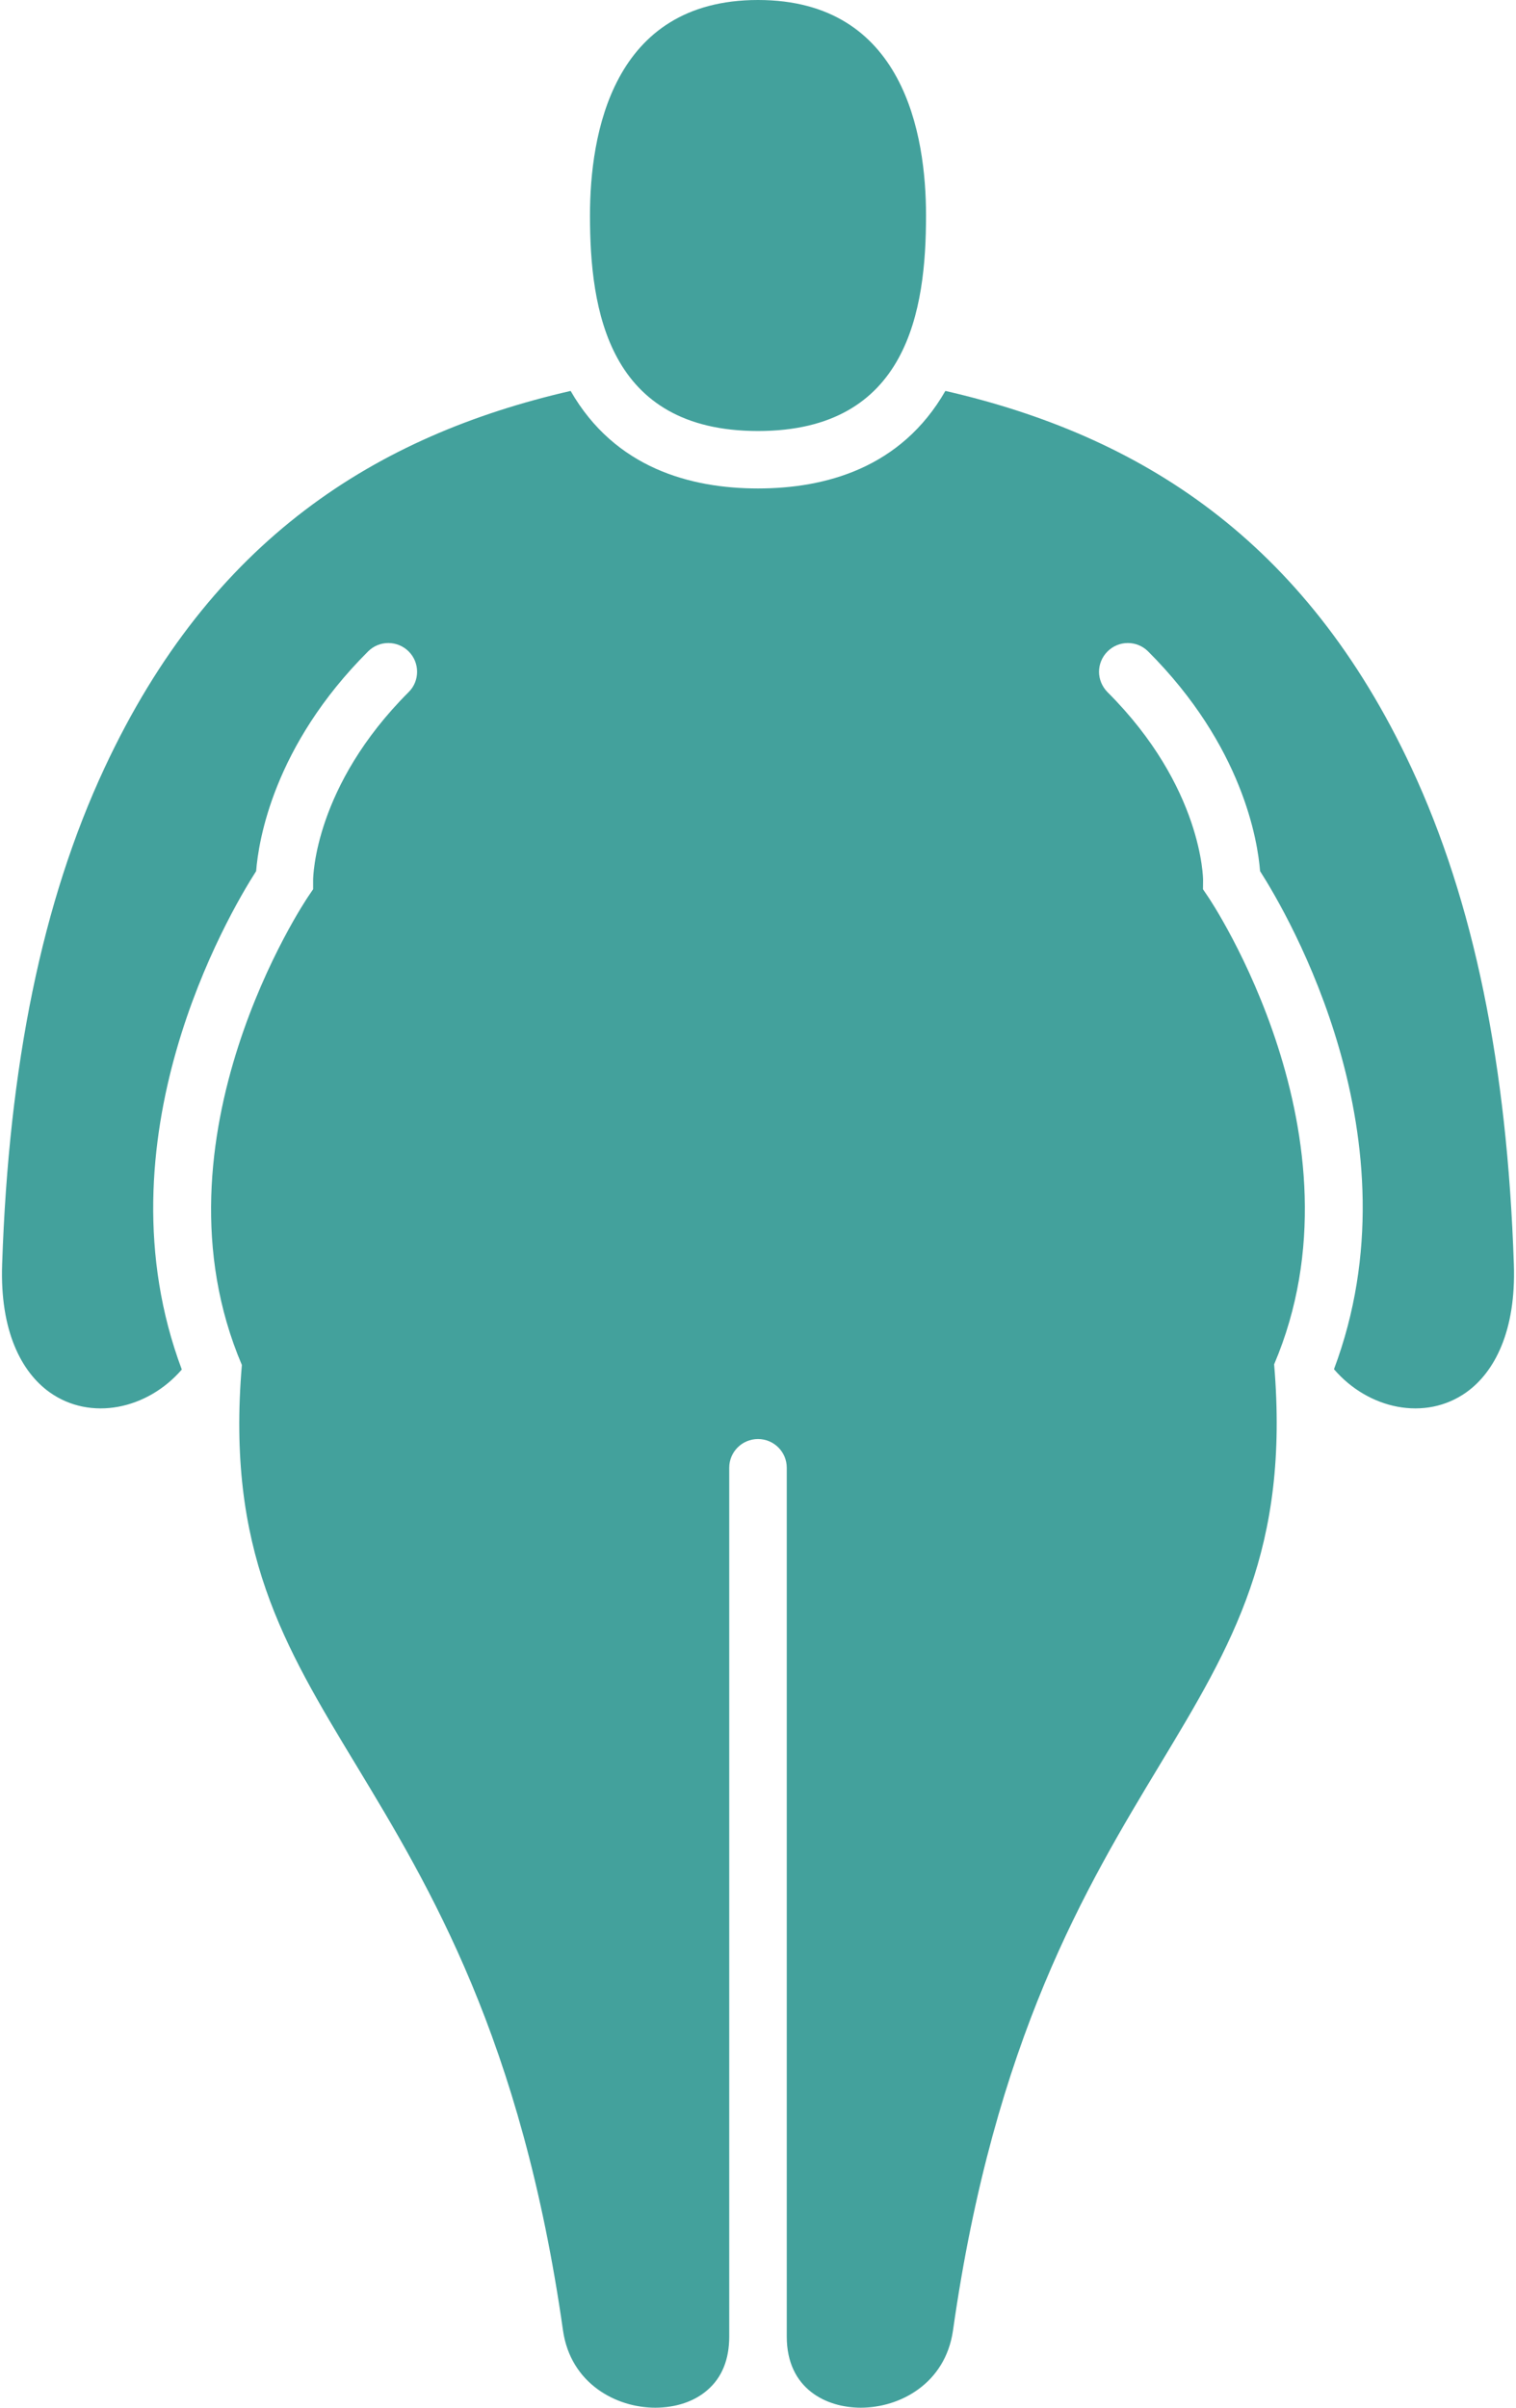<?xml version="1.0" encoding="UTF-8"?>
<!DOCTYPE svg PUBLIC "-//W3C//DTD SVG 1.1//EN" "http://www.w3.org/Graphics/SVG/1.1/DTD/svg11.dtd">
<!-- Creator: CorelDRAW 2020 (64-Bit) -->
<svg xmlns="http://www.w3.org/2000/svg" xml:space="preserve" width="143px" height="227px" version="1.1" style="shape-rendering:geometricPrecision; text-rendering:geometricPrecision; image-rendering:optimizeQuality; fill-rule:evenodd; clip-rule:evenodd"
viewBox="0 0 143 227.58"
 xmlns:xlink="http://www.w3.org/1999/xlink"
 xmlns:xodm="http://www.corel.com/coreldraw/odm/2003">
 <defs>
  <style type="text/css">
   <![CDATA[
    .fil0 {fill:#43A19C;fill-rule:nonzero}
   ]]>
  </style>
 </defs>
 <g id="Capa_x0020_1">
  <path class="fil0" d="M133.29 72.57c-10.09,-21.62 -25.69,-31.4 -44.07,-35.62 -4.19,7.3 -11.36,9.22 -17.72,9.22 -6.36,0 -13.53,-1.92 -17.72,-9.22 -18.38,4.22 -33.98,14 -44.07,35.62 -5.9,12.63 -9.06,28.09 -9.69,46.93 -0.22,6.31 1.83,10.2 4.49,12.1 3.88,2.76 9.25,1.61 12.5,-2.15 -8.13,-21.69 4.41,-43.03 7.03,-47.11 0.22,-2.83 1.62,-11.82 10.59,-20.77 1.06,-1.06 2.78,-1.05 3.84,0.01 0.53,0.53 0.79,1.22 0.79,1.92 0,0.69 -0.26,1.39 -0.8,1.92 -8.89,8.88 -9.03,17.43 -9.03,17.77l0 0.86 -0.48 0.71c-0.15,0.22 -15.39,22.81 -6.26,44.26 -1.48,17.49 3.92,26.45 10.8,37.81 6.97,11.53 15.65,25.87 19.57,53.45 0.72,5.02 5.03,7.3 8.72,7.3 1.95,0 3.71,-0.59 4.95,-1.68 1.36,-1.18 2.05,-2.88 2.05,-5.05l0 -82.12c0,-1.5 1.22,-2.71 2.72,-2.71 1.5,0 2.72,1.21 2.72,2.71l0 82.12c0,4.97 3.77,6.73 7,6.73 3.7,0 8,-2.28 8.72,-7.3 3.92,-27.57 12.6,-41.94 19.57,-53.49 6.87,-11.39 12.27,-20.38 10.8,-37.83 9.11,-21.39 -6.09,-43.98 -6.25,-44.2l-0.48 -0.71 0.01 -0.86c0,-0.08 -0.03,-8.78 -9.04,-17.77 -0.52,-0.53 -0.8,-1.23 -0.8,-1.92 0,-0.69 0.27,-1.39 0.8,-1.92 1.06,-1.06 2.77,-1.07 3.84,-0.01 8.96,8.95 10.37,17.94 10.59,20.77 2.61,4.08 15.14,25.38 6.99,47.08 3.24,3.78 8.63,4.95 12.52,2.18 2.66,-1.9 4.71,-5.79 4.49,-12.1 -0.63,-18.84 -3.79,-34.3 -9.69,-46.93zm-77.68 -52.2c0,-7.61 2.07,-20.37 15.89,-20.37 13.82,0 15.89,12.76 15.89,20.37 0,8.89 -1.68,20.37 -15.89,20.37 -14.21,0 -15.89,-11.48 -15.89,-20.37z"/>
 </g>
</svg>
